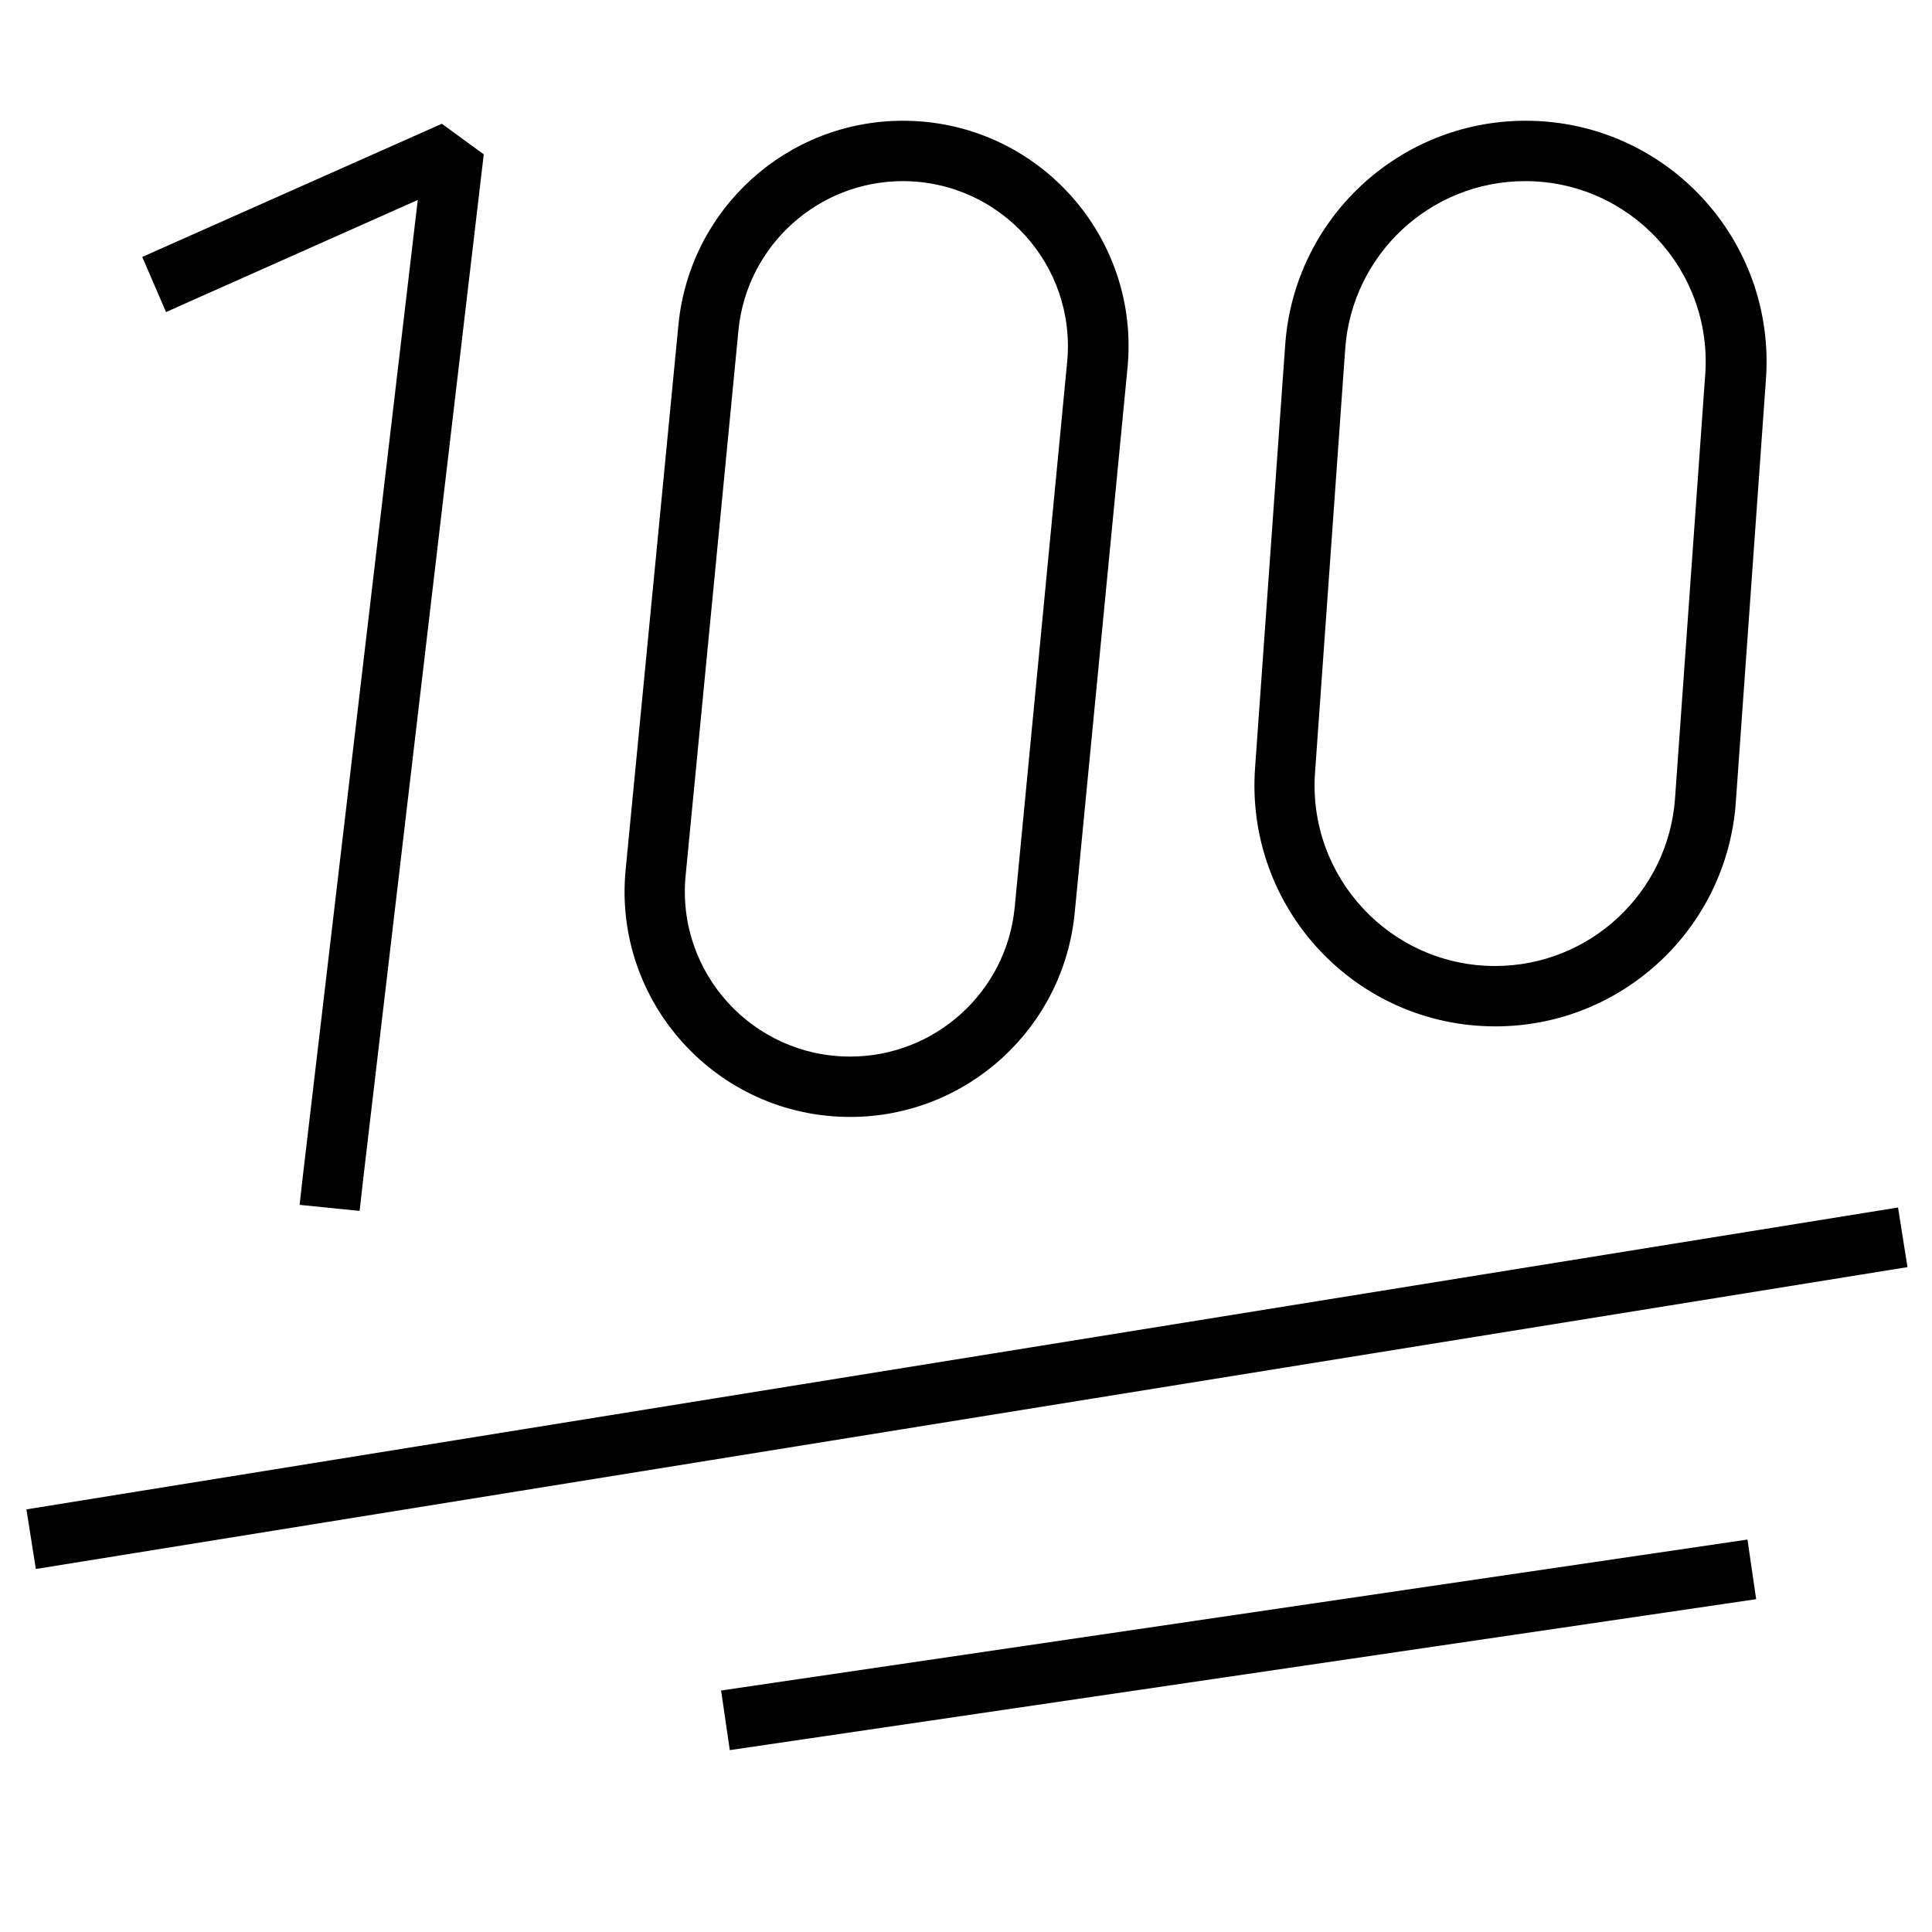 <svg xmlns="http://www.w3.org/2000/svg" viewBox="0 0 512 512"><!--! Font Awesome Pro 7.0.0 by @fontawesome - https://fontawesome.com License - https://fontawesome.com/license (Commercial License) Copyright 2025 Fonticons, Inc. --><path style="fill:currentColor;opacity:.4" d=""/><path style="fill:currentColor;opacity:1" d="M179.8 86c3-30.6 28.7-54 59.5-54 35.3 0 62.9 30.4 59.5 65.5L284.8 242c-3 30.6-28.7 54-59.5 54-35.3 0-62.9-30.4-59.5-65.5L179.8 86zm59.5-38c-22.5 0-41.4 17.1-43.6 39.5L181.7 232c-2.5 25.7 17.7 48 43.6 48 22.5 0 41.4-17.1 43.6-39.5L282.8 96c2.5-25.7-17.7-48-43.6-48zM110.7 53l-59.3 26.4-7.4 3.3-6.3-14.6 7.4-3.3 72-32 11.1 8.1-32 272-.9 8-15.9-1.6 .9-8 30.4-258.2zM404.3 32c37.1 0 66.3 31.4 63.7 68.4l-8 112.3c-2.4 33.4-30.2 59.3-63.7 59.3-37.1 0-66.3-31.4-63.7-68.4l8-112.3C343 57.9 370.8 32 404.3 32zM356.5 92.4l-8 112.3c-2 27.7 20 51.3 47.7 51.3 25.1 0 45.9-19.4 47.7-44.4l8-112.3c2-27.7-20-51.3-47.7-51.3-25.1 0-45.9 19.4-47.7 44.4zm149 243.4l-496 80-2.5-15.8 496-80 2.5 15.8zm-312.1 128l-2.3-15.8 272-40 2.3 15.8-272 40z"/></svg>